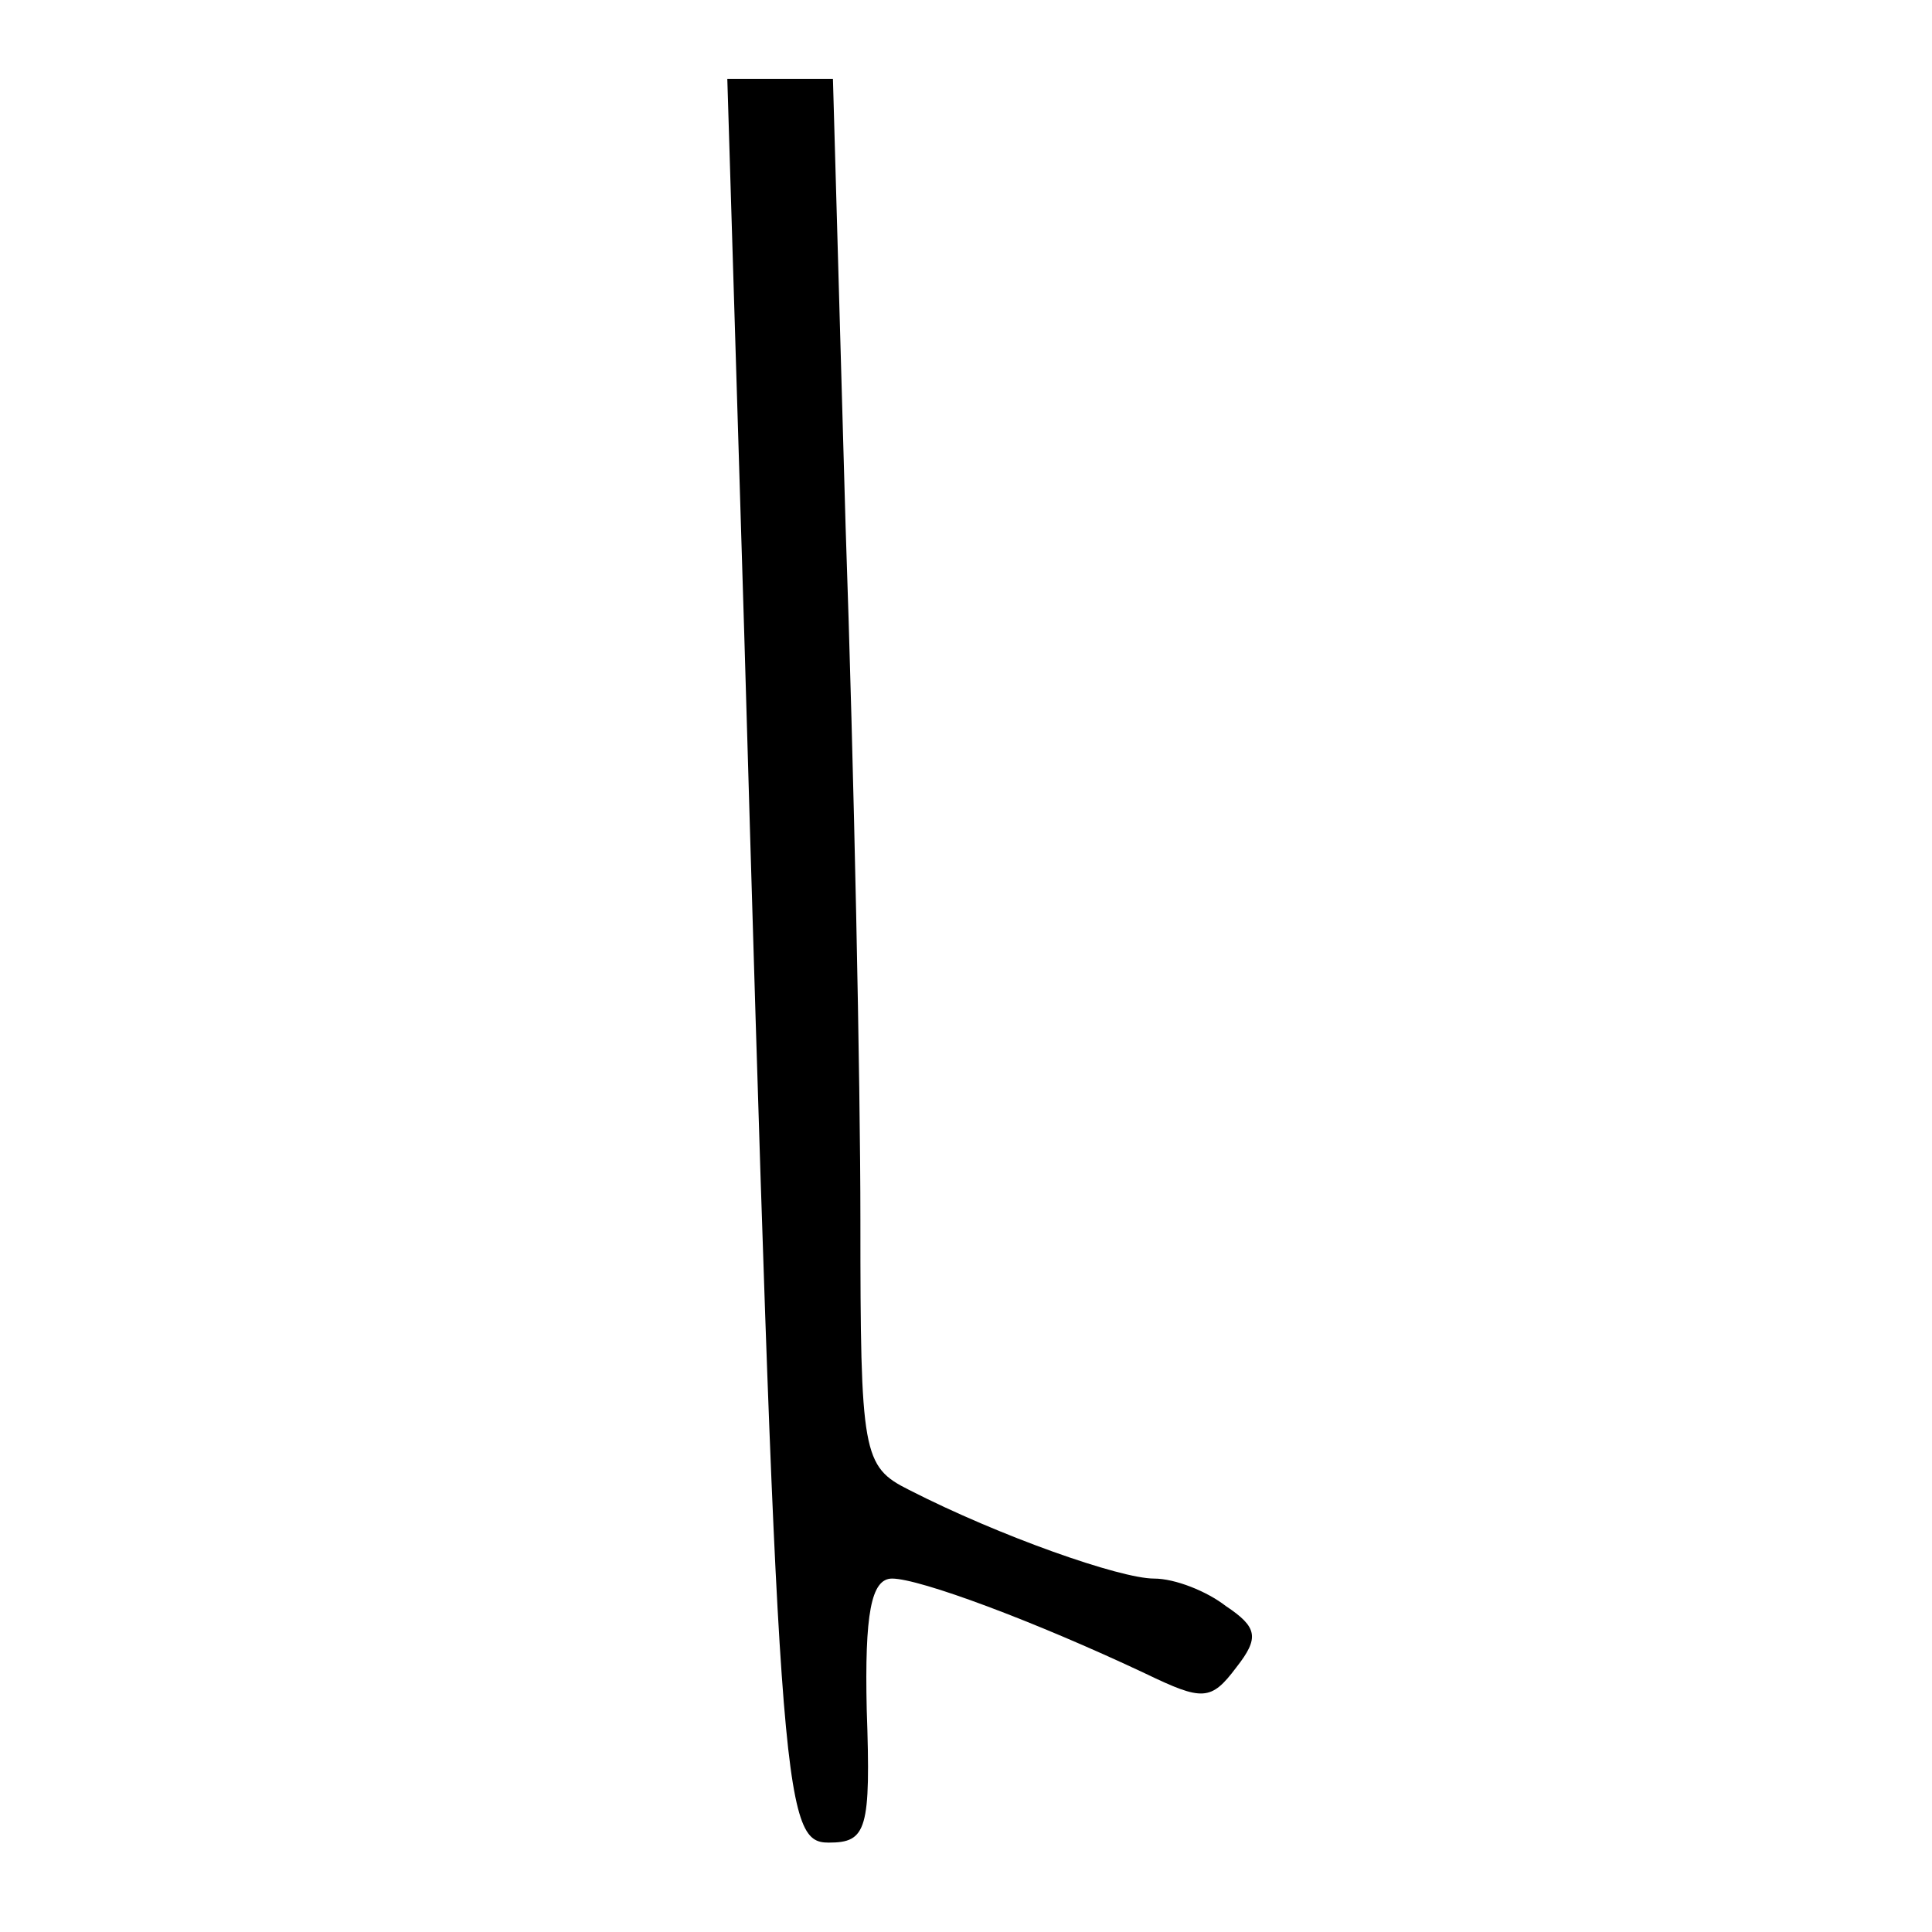 <?xml version="1.0" encoding="UTF-8"?>
<!-- Uploaded to: SVG Repo, www.svgrepo.com, Generator: SVG Repo Mixer Tools -->
<svg fill="#000000" width="800px" height="800px" version="1.1" viewBox="144 144 512 512" xmlns="http://www.w3.org/2000/svg">
 <path d="m341.22 311.55c8.957 309 10.078 320.76 22.391 320.76 10.078 0 11.195-3.359 10.078-35.266-0.559-25.191 1.121-34.707 6.719-34.707 7.277 0 37.504 11.195 67.176 25.191 15.113 7.277 17.352 7.277 24.07-1.68 6.156-7.836 5.598-10.637-2.801-16.234-5.039-3.918-13.434-7.277-19.031-7.277-8.957 0-40.863-11.195-64.934-23.512-12.316-6.156-12.875-9.516-12.875-71.652 0-35.828-1.68-118.68-3.918-183.61l-3.359-118.68h-27.992z"/>
</svg>